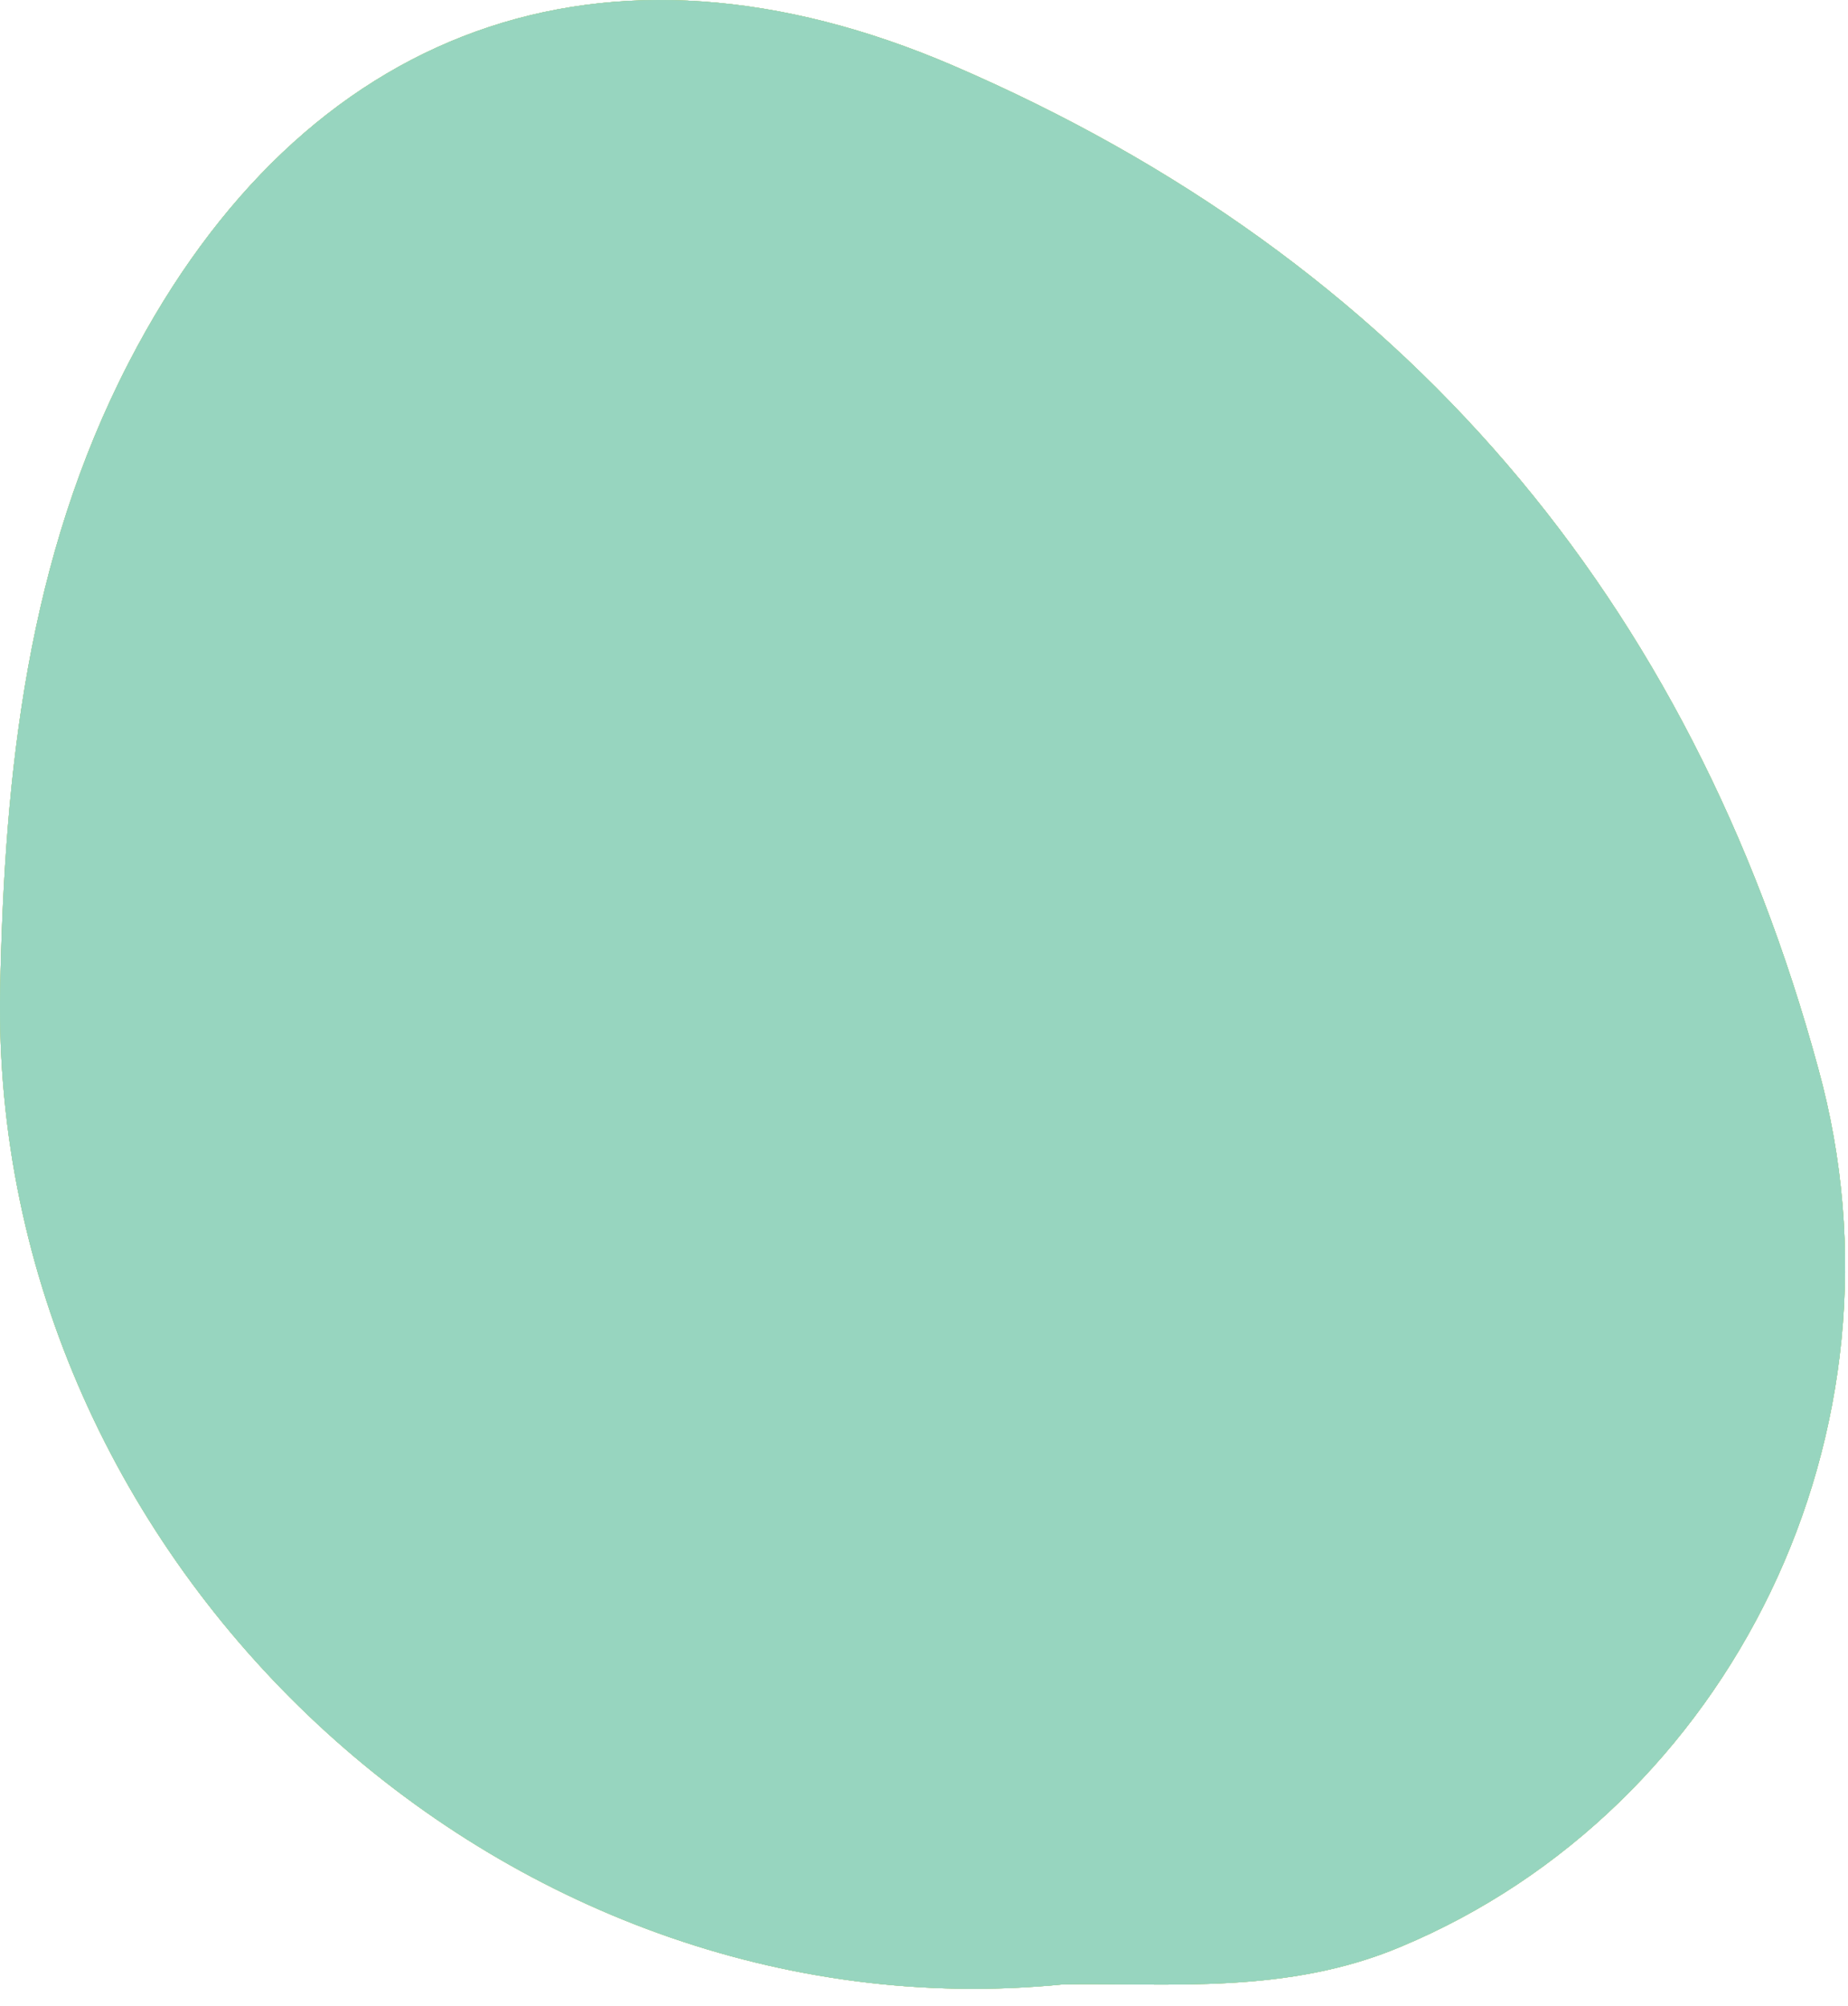 <?xml version="1.0" encoding="UTF-8"?> <svg xmlns="http://www.w3.org/2000/svg" width="94" height="102" viewBox="0 0 94 102" fill="none"> <path d="M54.098 100.908C25.528 103.748 -0.532 79.608 0.008 50.338C0.228 39.178 1.398 28.398 6.558 18.418C15.418 1.288 30.798 -4.272 48.488 3.338C71.368 13.188 86.008 30.478 92.488 54.338C97.568 72.778 88.008 91.998 71.248 98.998C65.458 101.438 59.498 100.828 54.098 100.908Z" fill="#C8BF58"></path> <path d="M54.098 100.908C25.528 103.748 -0.532 79.608 0.008 50.338C0.228 39.178 1.398 28.398 6.558 18.418C15.418 1.288 30.798 -4.272 48.488 3.338C71.368 13.188 86.008 30.478 92.488 54.338C97.568 72.778 88.008 91.998 71.248 98.998C65.458 101.438 59.498 100.828 54.098 100.908Z" fill="#82BC88"></path> <path d="M54.098 100.908C25.528 103.748 -0.532 79.608 0.008 50.338C0.228 39.178 1.398 28.398 6.558 18.418C15.418 1.288 30.798 -4.272 48.488 3.338C71.368 13.188 86.008 30.478 92.488 54.338C97.568 72.778 88.008 91.998 71.248 98.998C65.458 101.438 59.498 100.828 54.098 100.908Z" fill="#B7DD9F"></path> <path d="M54.098 100.908C25.528 103.748 -0.532 79.608 0.008 50.338C0.228 39.178 1.398 28.398 6.558 18.418C15.418 1.288 30.798 -4.272 48.488 3.338C71.368 13.188 86.008 30.478 92.488 54.338C97.568 72.778 88.008 91.998 71.248 98.998C65.458 101.438 59.498 100.828 54.098 100.908Z" fill="#97D5BF"></path> </svg> 
